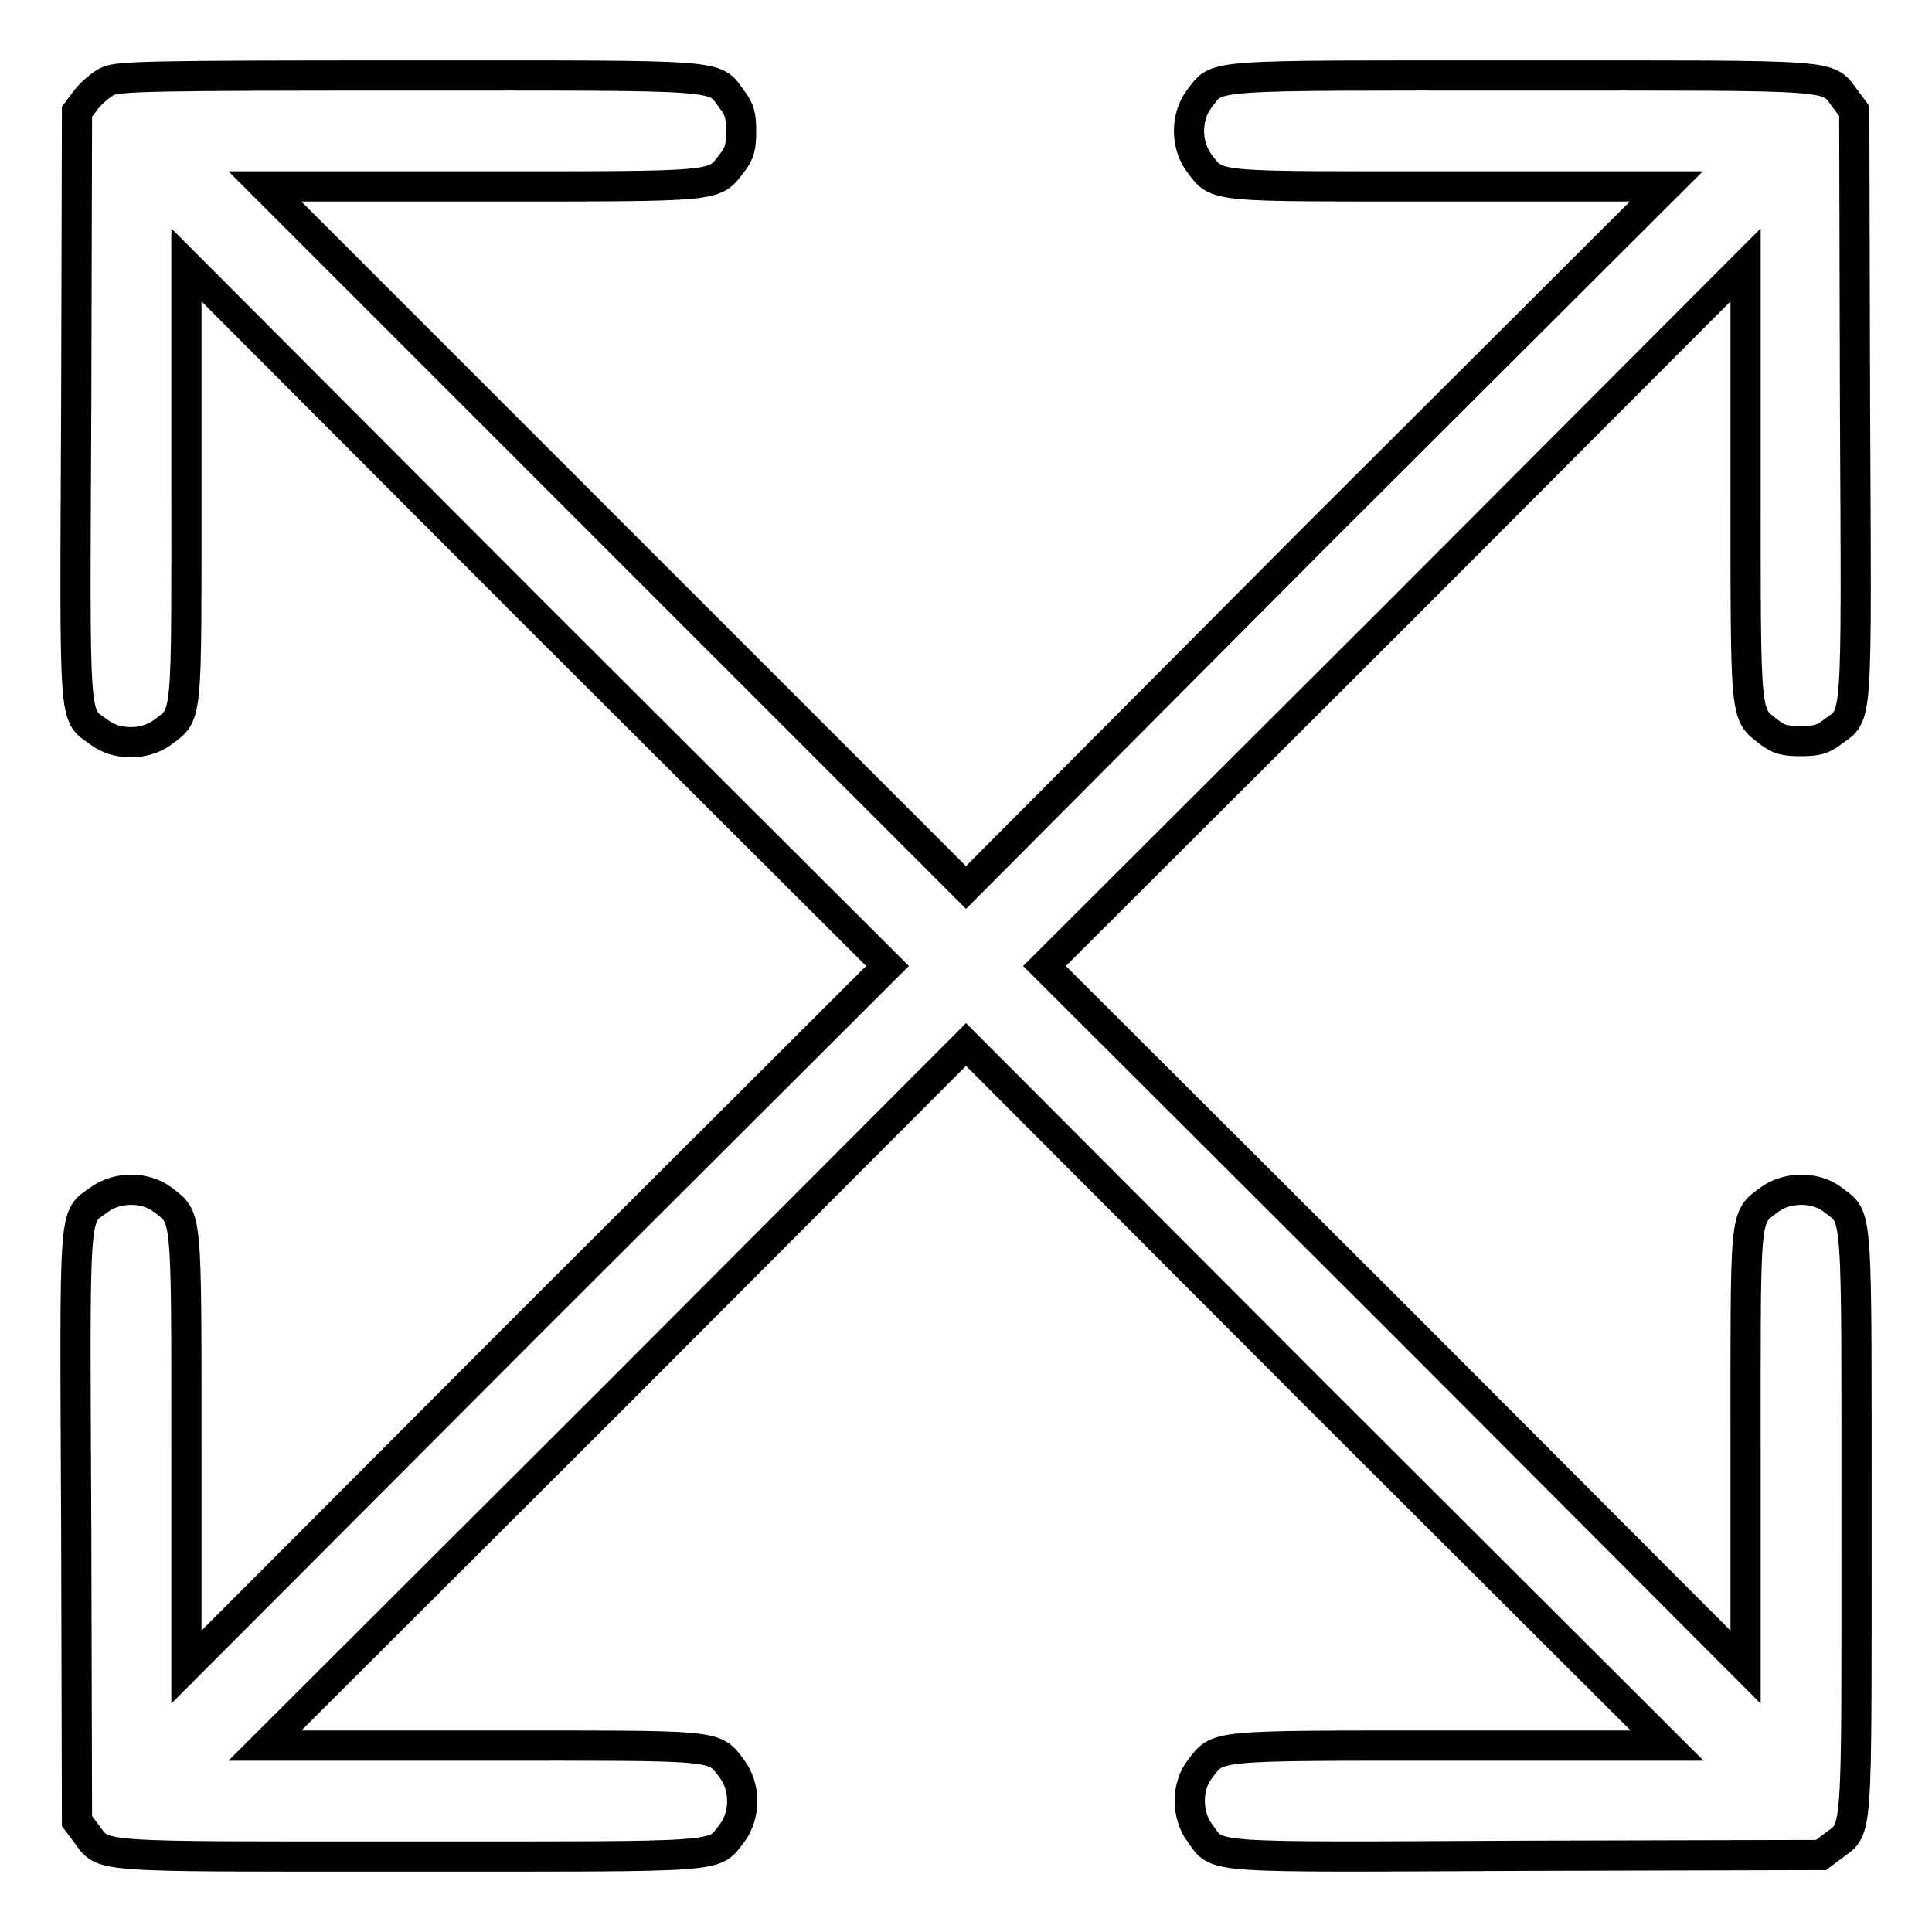 <?xml version="1.0" encoding="utf-8"?>
<!-- Svg Vector Icons : http://www.onlinewebfonts.com/icon -->
<!DOCTYPE svg PUBLIC "-//W3C//DTD SVG 1.1//EN" "http://www.w3.org/Graphics/SVG/1.1/DTD/svg11.dtd">
<svg version="1.1" xmlns="http://www.w3.org/2000/svg" xmlns:xlink="http://www.w3.org/1999/xlink" x="0px" y="0px" viewBox="0 0 256 256" enable-background="new 0 0 256 256" xml:space="preserve">
<g><g><g><path stroke-width="4" fill-opacity="0" stroke="#000000"  d="M14.2,10.8c-0.8,0.4-2.1,1.5-2.8,2.4l-1.2,1.6l-0.1,38.9C9.9,97,9.7,94.5,13.1,97c2.3,1.8,6.1,1.8,8.5,0c3.3-2.5,3.1-1.2,3.1-33.2V35.1l46.4,46.5l46.5,46.4l-46.5,46.4l-46.4,46.5v-28.7c0-32,0.1-30.7-3.1-33.2c-2.3-1.8-6.1-1.8-8.5,0c-3.4,2.5-3.2,0-3,43.4l0.1,38.9l1.2,1.6c2.5,3.3,0.1,3.1,42.8,3.1s40.2,0.2,42.8-3.1c1.8-2.4,1.8-6.1,0-8.5c-2.5-3.3-1.2-3.1-33.2-3.1H35.1l46.5-46.4l46.4-46.5l46.4,46.5l46.5,46.4h-28.7c-32,0-30.7-0.1-33.2,3.1c-1.8,2.3-1.8,6.1,0,8.5c2.5,3.4,0,3.2,43.4,3l38.9-0.1l1.6-1.2c3.3-2.5,3.1-0.1,3.1-42.8c0-42.7,0.2-40.2-3.1-42.8c-2.3-1.8-6.1-1.8-8.5,0c-3.3,2.5-3.1,1.2-3.1,33.2v28.7l-46.4-46.5L138.4,128l46.5-46.4l46.4-46.5v28.7c0,32-0.1,30.7,3.1,33.2c1.3,1,2.1,1.2,4.2,1.2c2.1,0,2.9-0.2,4.2-1.2c3.4-2.5,3.2,0,3-43.4l-0.1-38.9l-1.2-1.6c-2.5-3.3-0.1-3.1-42.8-3.1c-42.7,0-40.2-0.2-42.8,3.1c-1.8,2.4-1.8,6.1,0,8.5c2.5,3.3,1.2,3.1,33.2,3.1h28.7l-46.5,46.4L128,117.6L81.6,71.2L35.1,24.7h28.7c32,0,30.7,0.1,33.2-3.1c1-1.3,1.2-2.1,1.2-4.2c0-2.1-0.2-2.9-1.2-4.2C94.5,9.8,96.9,10,54.1,10C19.5,10,15.6,10.1,14.2,10.8z"/></g></g></g>
</svg>